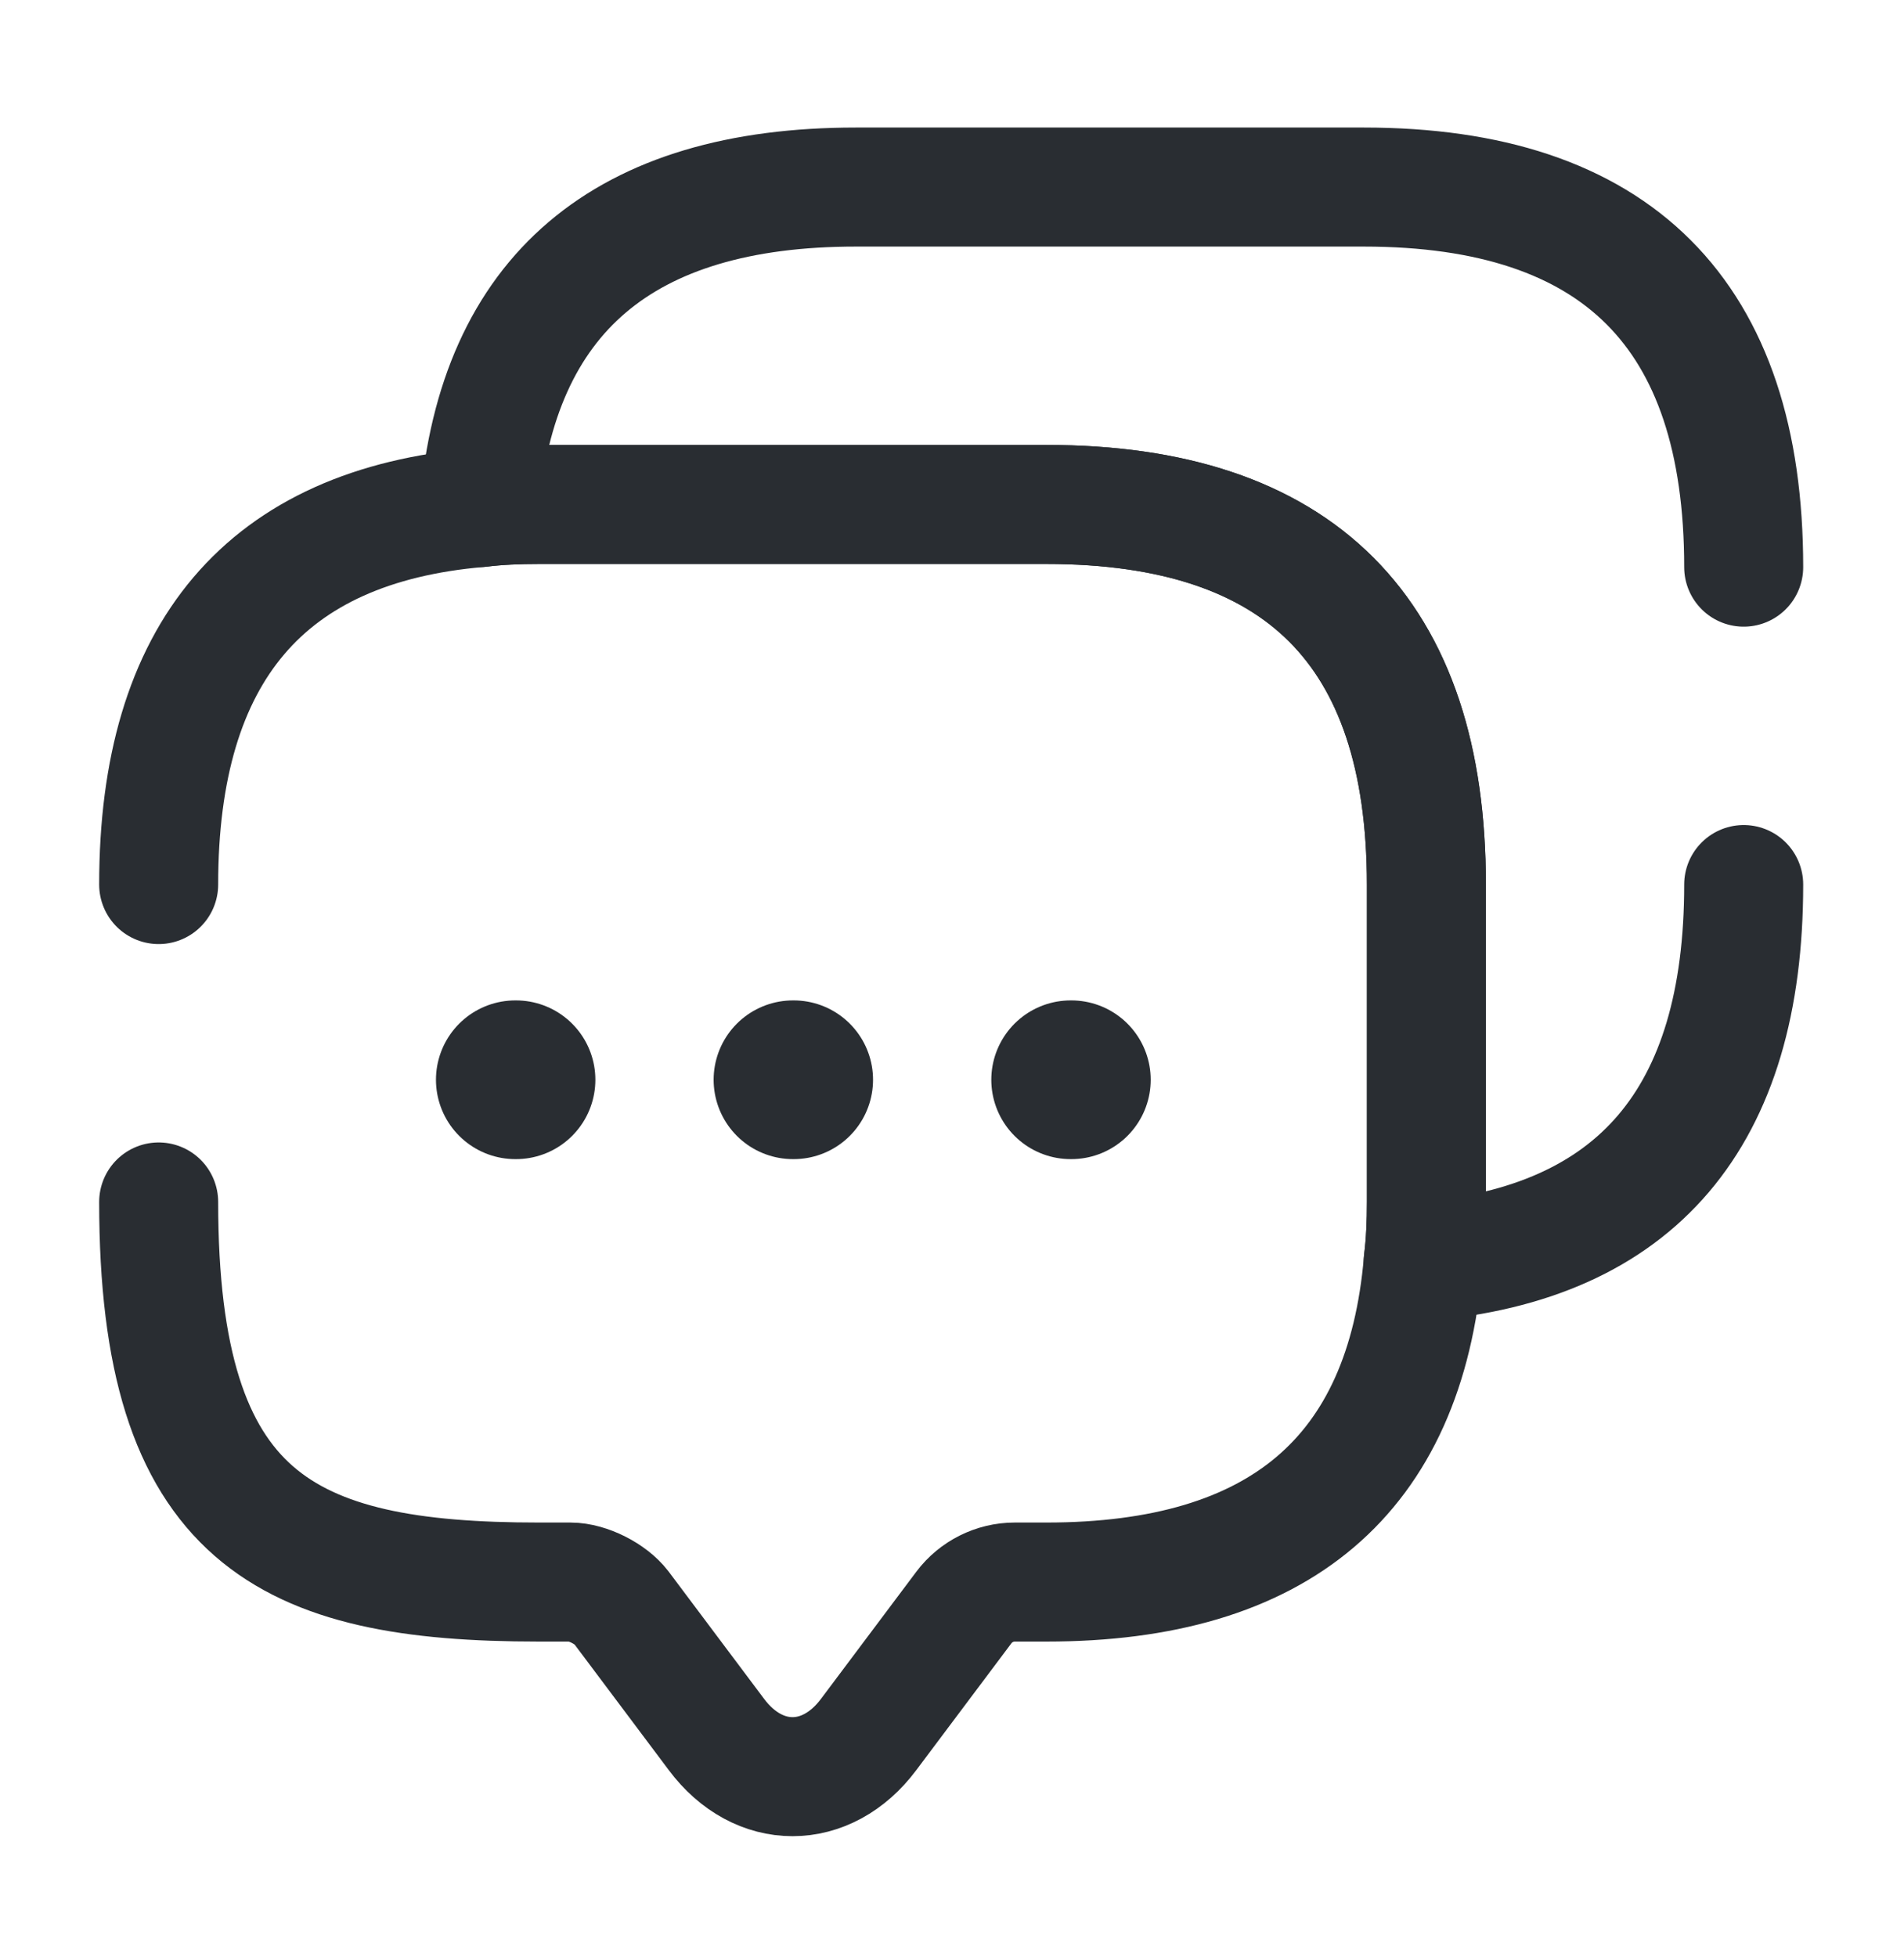 <?xml version="1.0" encoding="UTF-8"?>
<svg width="36px" height="37px" viewBox="0 0 36 37" version="1.1" xmlns="http://www.w3.org/2000/svg" xmlns:xlink="http://www.w3.org/1999/xlink">
    <title>ico_contact_02</title>
    <g id="Contact" stroke="none" stroke-width="1" fill="none" fill-rule="evenodd">
        <g id="Contact-01" transform="translate(-829, -861)">
            <g id="Group-4-Copy" transform="translate(784, 815)">
                <g id="messages" transform="translate(45, 46.536)">
                    <path d="M3,16.185 C3,11.79 5.025,9.405 9.06,9.06 C9.42,9.015 9.795,9 10.185,9 L19.785,9 C24.57,9 26.97,11.4 26.97,16.185 L26.97,22.185 C26.97,22.575 26.955,22.95 26.91,23.31 C26.565,27.36 24.18,29.37 19.785,29.37 L19.185,29.37 C18.81,29.37 18.45,29.55 18.225,29.85 L16.425,32.25 C15.63,33.315 14.34,33.315 13.545,32.25 L11.745,29.85 C11.55,29.595 11.115,29.37 10.785,29.37 L10.185,29.37 C5.4,29.37 3,28.185 3,22.185" id="Vector" stroke="#292D32" stroke-width="2.25" stroke-linecap="round" stroke-linejoin="round" stroke-dasharray="0,0" fill-rule="nonzero"></path>
                    <path d="M32.969,10.185 C32.969,5.4 30.569,3 25.784,3 L16.184,3 C11.789,3 9.404,5.025 9.059,9.06 C9.419,9.015 9.794,9 10.184,9 L19.784,9 C24.569,9 26.969,11.4 26.969,16.185 L26.969,22.185 C26.969,22.575 26.954,22.95 26.909,23.31 C30.944,22.965 32.969,20.595 32.969,16.185" id="Vector" stroke="#292D32" stroke-width="2.25" stroke-linecap="round" stroke-linejoin="round" stroke-dasharray="0,0" fill-rule="nonzero"></path>
                    <path d="M36,0 L36,36 L0,36 L0,0 L36,0 Z" id="Vector" opacity="0"></path>
                    <line x1="20.243" y1="19.875" x2="20.257" y2="19.875" id="Vector" stroke="#292D32" stroke-width="3" stroke-linecap="round" stroke-linejoin="round" stroke-dasharray="0,0"></line>
                    <line x1="14.993" y1="19.875" x2="15.007" y2="19.875" id="Vector" stroke="#292D32" stroke-width="3" stroke-linecap="round" stroke-linejoin="round" stroke-dasharray="0,0"></line>
                    <line x1="9.743" y1="19.875" x2="9.757" y2="19.875" id="Vector" stroke="#292D32" stroke-width="3" stroke-linecap="round" stroke-linejoin="round" stroke-dasharray="0,0"></line>
                </g>
            </g>
        </g>
    </g>
</svg>
